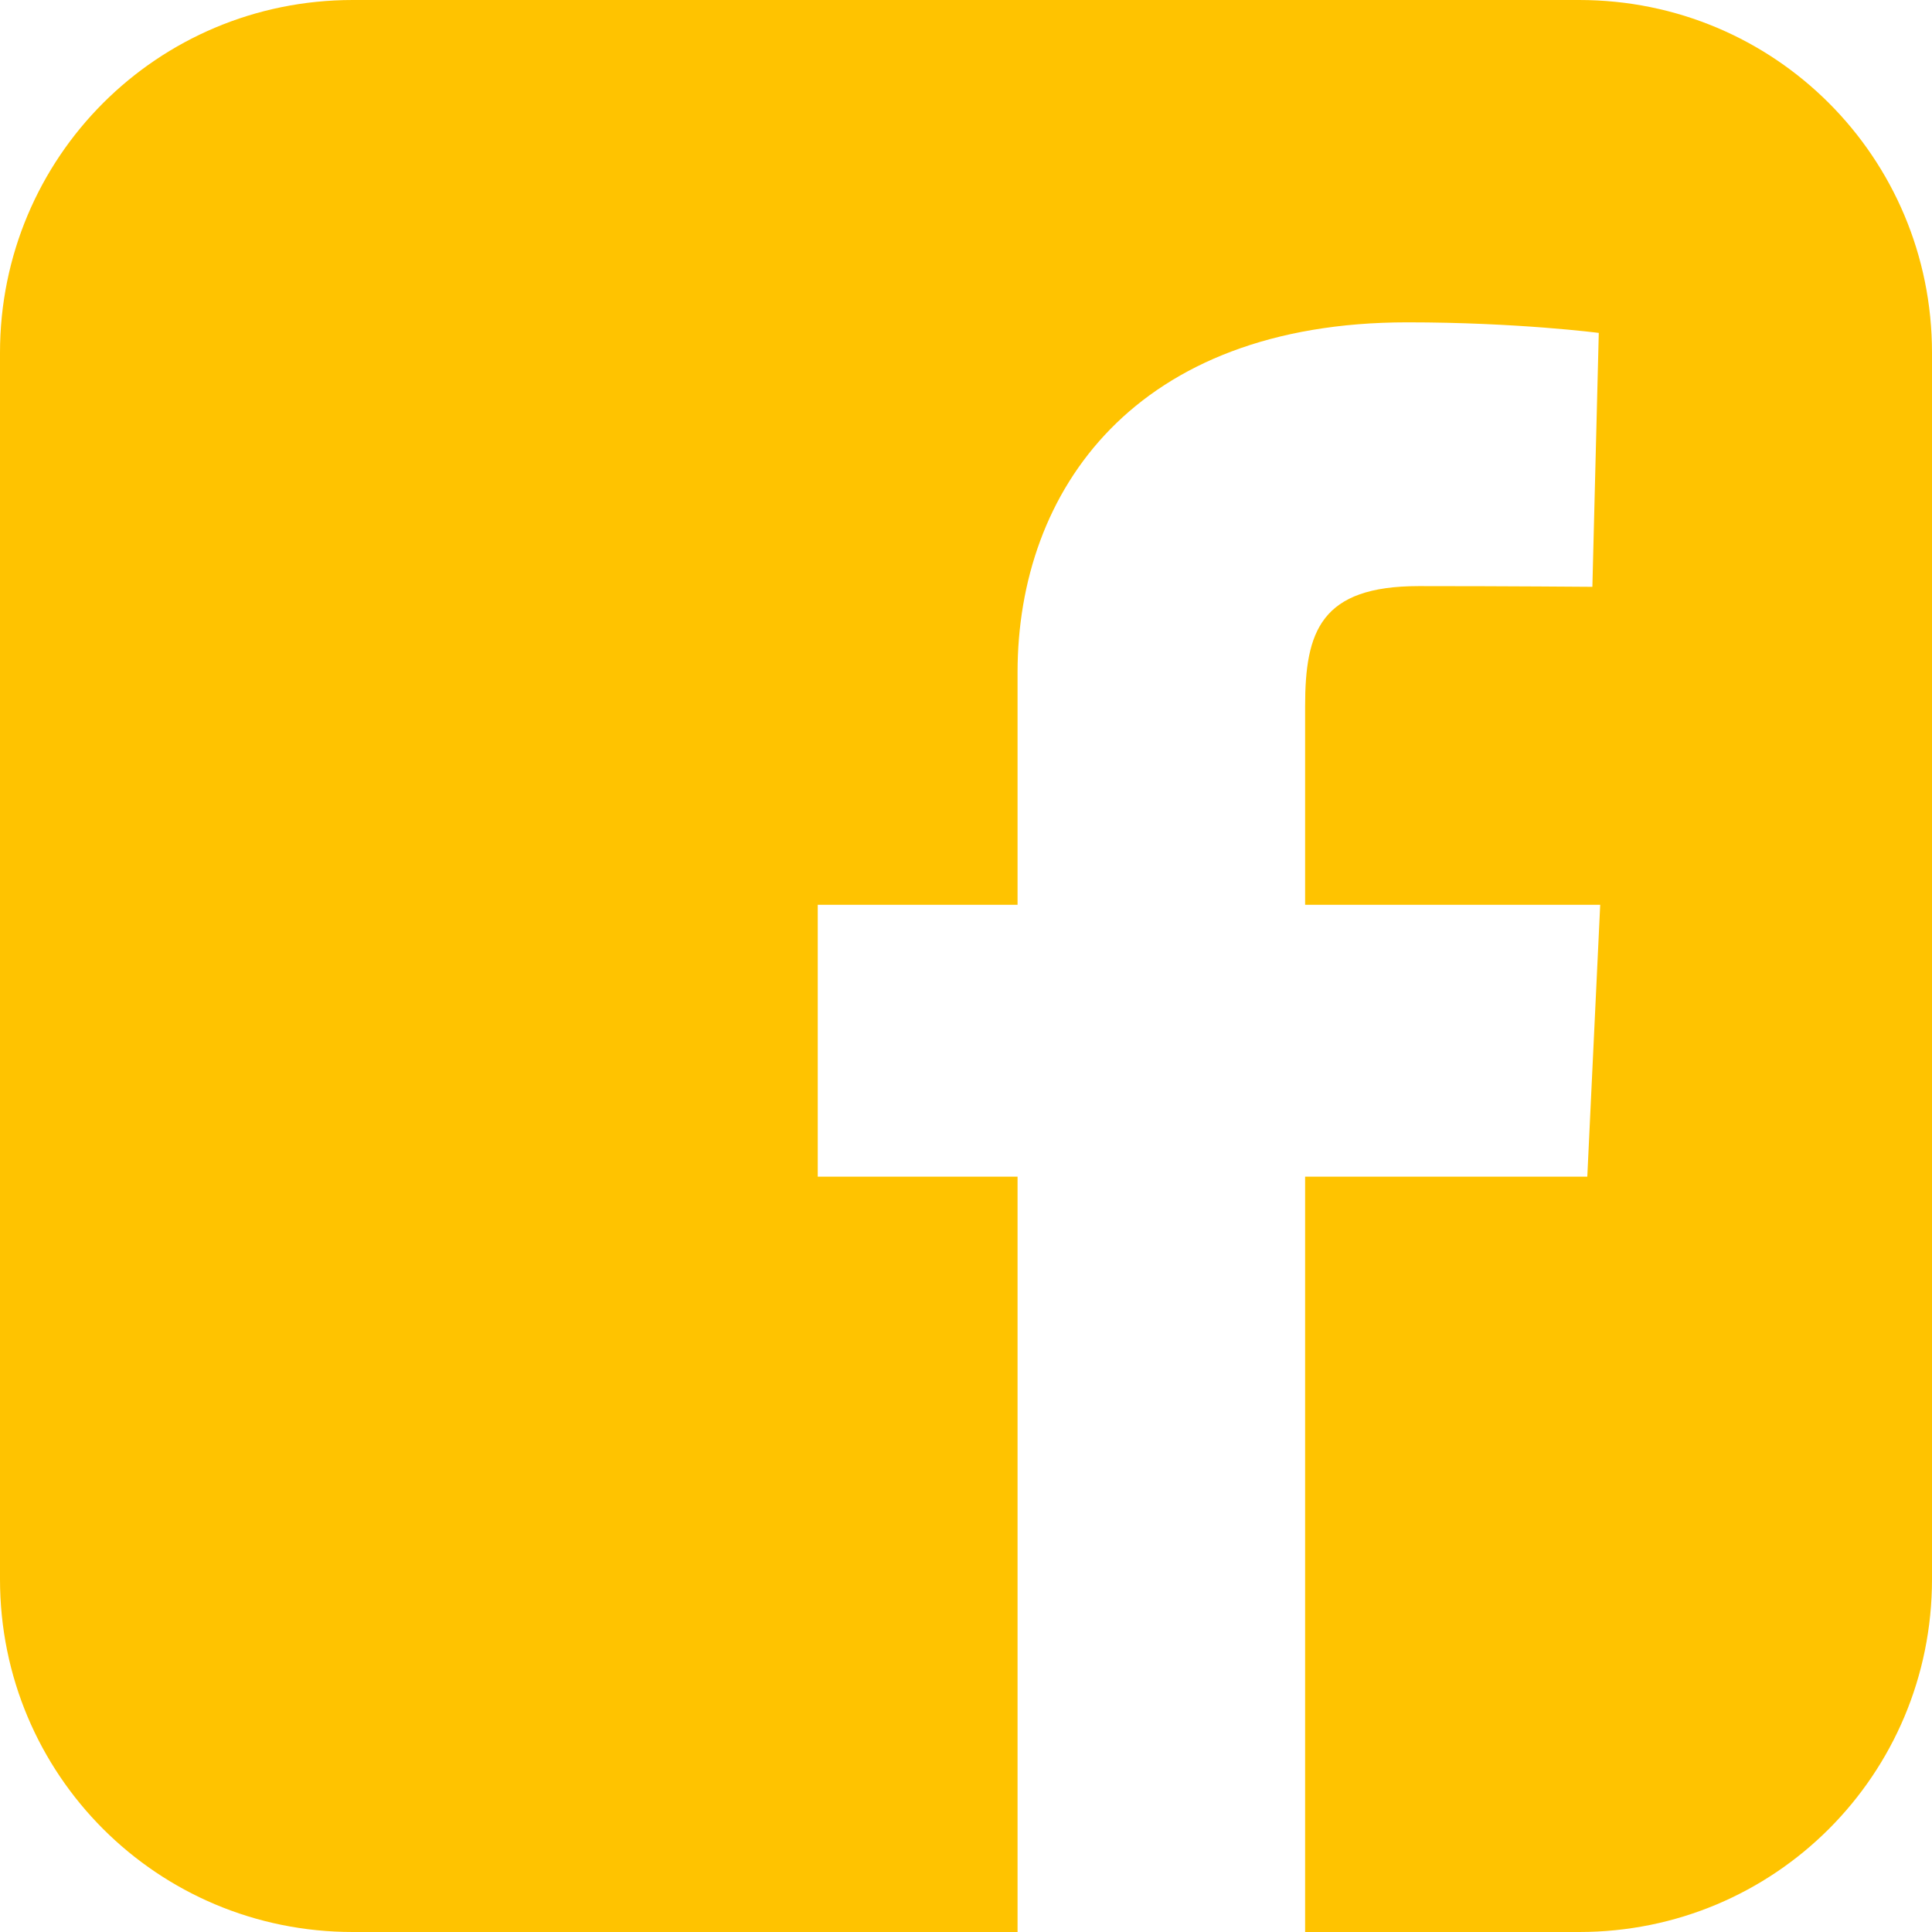 <?xml version="1.0" encoding="UTF-8"?> <svg xmlns="http://www.w3.org/2000/svg" width="19" height="19" viewBox="0 0 19 19" fill="none"> <path d="M3.469 0C1.547 0 0 1.547 0 3.469V15.531C0 17.453 1.547 19 3.469 19H10.007V11.572H8.042V8.898H10.007V6.613C10.007 4.818 11.167 3.17 13.84 3.17C14.923 3.17 15.723 3.274 15.723 3.274L15.66 5.771C15.66 5.771 14.844 5.764 13.953 5.764C12.989 5.764 12.835 6.208 12.835 6.945V8.898H15.737L15.61 11.572H12.835V19H15.531C17.453 19 19 17.453 19 15.531V3.469C19 1.547 17.453 1.9e-05 15.531 1.9e-05H3.469L3.469 0Z" fill="#ffc300"></path> </svg> 